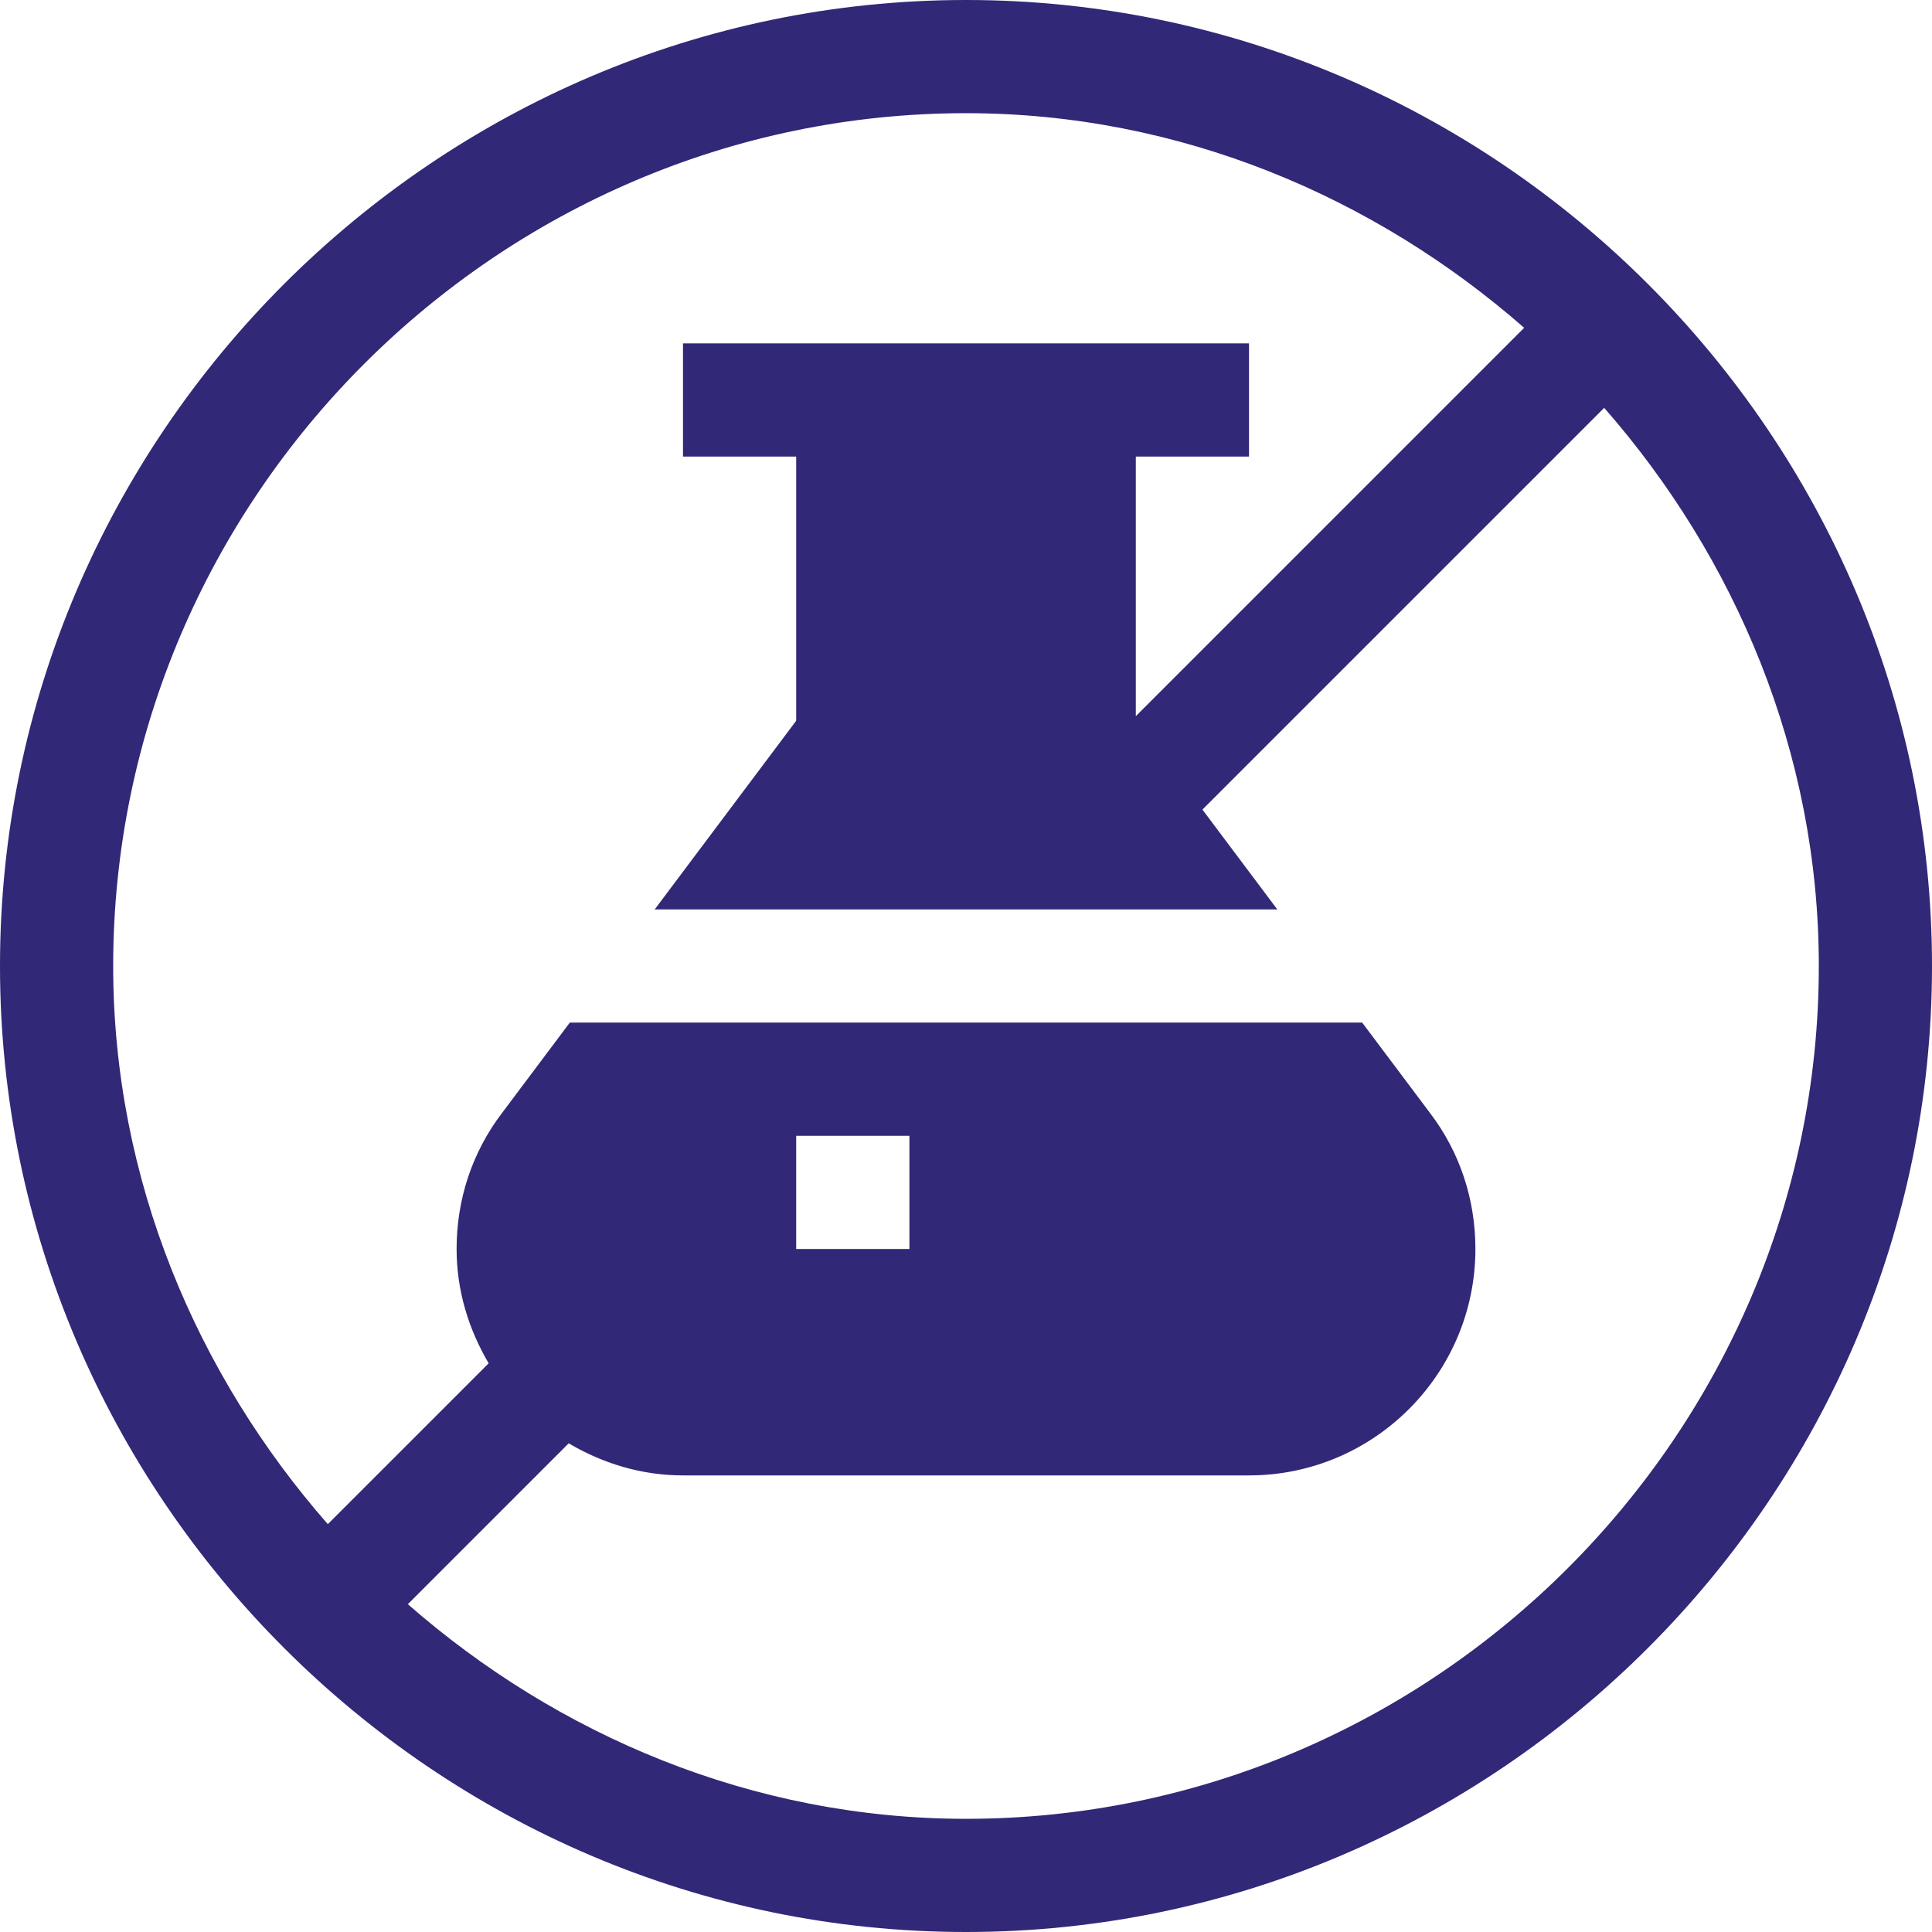 <svg xmlns="http://www.w3.org/2000/svg" fill="none" viewBox="0 0 48 48" height="48" width="48">
<g clip-path="url(#clip0_32_5853)">
<path fill="#312877" d="M24 0C10.818 0 0 10.818 0 24C0 37.182 10.818 48 24 48C37.182 48 48 37.182 48 24C48 10.818 37.182 0 24 0ZM24 45.188C18.689 45.188 13.845 43.106 10.133 39.856L14.129 35.859C14.966 36.353 15.929 36.656 16.969 36.656H31.031C34.133 36.656 36.656 34.133 36.656 31.031C36.656 29.791 36.266 28.622 35.532 27.657L33.843 25.406H14.157L12.474 27.65C11.734 28.622 11.344 29.791 11.344 31.031C11.344 32.071 11.647 33.034 12.141 33.871L8.144 37.867C4.894 34.155 2.812 29.311 2.812 24C2.812 12.368 12.368 2.812 24 2.812C29.311 2.812 34.155 4.894 37.867 8.144L28.219 17.793V11.344H31.031V8.531C29.964 8.531 20.826 8.531 21.188 8.531C20.904 8.531 16.686 8.531 16.969 8.531V11.344H19.781V17.907L16.266 22.594H31.734L29.874 20.114L39.856 10.133C43.106 13.845 45.188 18.689 45.188 24C45.188 35.632 35.632 45.188 24 45.188ZM19.781 31.031V28.219H22.594V31.031H19.781Z"></path>
</g>
<defs>
<clipPath id="clip0_32_5853">
<rect fill="white" height="48" width="48"></rect>
</clipPath>
</defs>
</svg>
